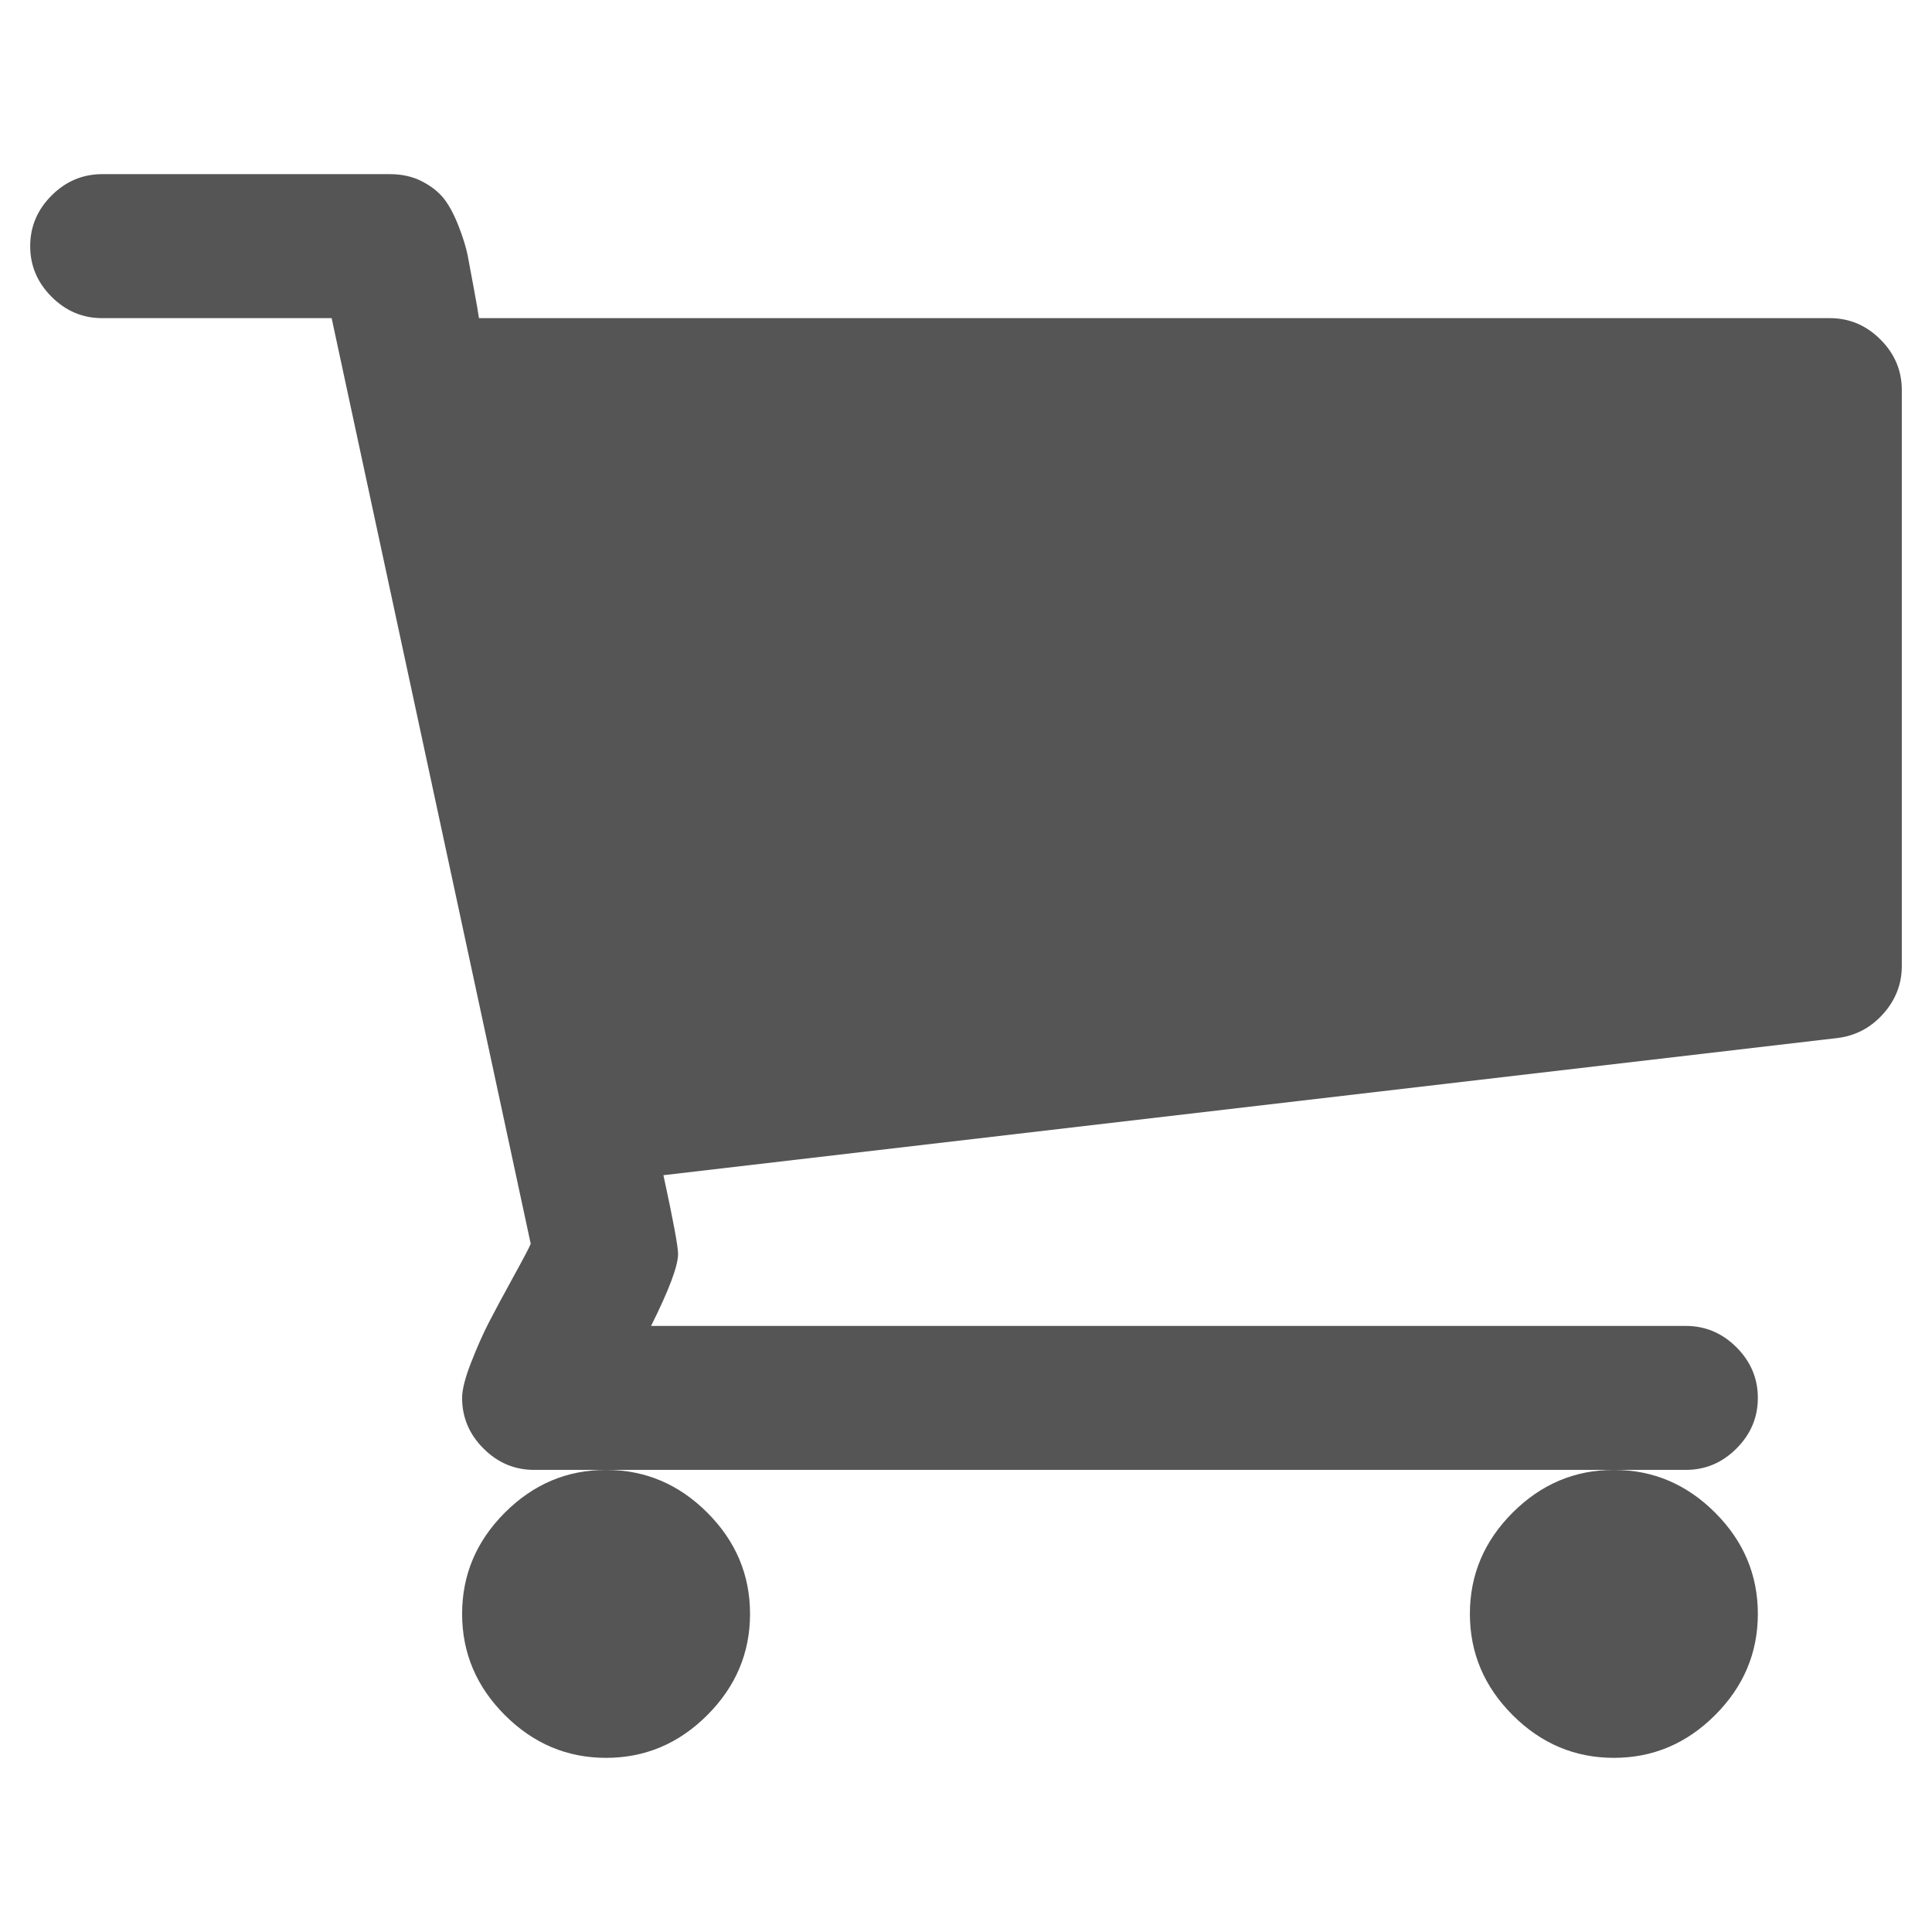 ﻿<?xml version="1.0" encoding="utf-8"?>
<!DOCTYPE svg PUBLIC "-//W3C//DTD SVG 1.1//EN" "http://www.w3.org/Graphics/SVG/1.1/DTD/svg11.dtd">
<svg xmlns="http://www.w3.org/2000/svg" xmlns:xlink="http://www.w3.org/1999/xlink" version="1.1" baseProfile="full" width="64" height="64" viewBox="0 0 64.00 64.00" enable-background="new 0 0 64.00 64.00" xml:space="preserve">
	<path fill="#555555" fill-opacity="1" stroke-width="1.333" stroke-linejoin="miter" d="M 24.846,53.462C 24.846,54.753 24.374,55.871 23.43,56.815C 22.486,57.759 21.369,58.231 20.077,58.231C 18.785,58.231 17.668,57.759 16.724,56.815C 15.78,55.871 15.308,54.753 15.308,53.462C 15.308,52.17 15.78,51.052 16.724,50.108C 17.668,49.164 18.785,48.692 20.077,48.692C 21.369,48.692 22.486,49.164 23.43,50.108C 24.374,51.052 24.846,52.17 24.846,53.462 Z M 58.231,53.462C 58.231,54.753 57.759,55.871 56.815,56.815C 55.871,57.759 54.753,58.231 53.462,58.231C 52.17,58.231 51.052,57.759 50.108,56.815C 49.164,55.871 48.692,54.753 48.692,53.462C 48.692,52.17 49.164,51.052 50.108,50.108C 51.052,49.164 52.17,48.692 53.462,48.692C 54.753,48.692 55.871,49.164 56.815,50.108C 57.759,51.052 58.231,52.17 58.231,53.462 Z M 63,12.923L 63,32C 63,32.596 62.795,33.124 62.385,33.584C 61.975,34.043 61.472,34.31 60.876,34.385L 21.977,38.93C 22.3,40.421 22.462,41.29 22.462,41.538C 22.462,41.936 22.163,42.731 21.567,43.923L 55.846,43.923C 56.492,43.923 57.051,44.159 57.523,44.631C 57.995,45.103 58.231,45.662 58.231,46.308C 58.231,46.953 57.995,47.512 57.523,47.984C 57.051,48.456 56.492,48.692 55.846,48.692L 17.692,48.692C 17.047,48.692 16.488,48.456 16.016,47.984C 15.544,47.512 15.308,46.953 15.308,46.308C 15.308,46.035 15.407,45.643 15.606,45.134C 15.805,44.625 16.003,44.178 16.202,43.793C 16.401,43.408 16.668,42.911 17.003,42.302C 17.338,41.694 17.531,41.327 17.581,41.203L 10.986,10.539L 3.385,10.539C 2.739,10.539 2.18,10.303 1.708,9.831C 1.236,9.359 1,8.8 1,8.154C 1,7.508 1.236,6.949 1.708,6.477C 2.18,6.005 2.739,5.769 3.385,5.769L 12.923,5.769C 13.32,5.769 13.675,5.85 13.985,6.011C 14.296,6.173 14.538,6.365 14.712,6.589C 14.885,6.812 15.047,7.117 15.196,7.502C 15.345,7.887 15.444,8.21 15.494,8.471C 15.544,8.731 15.612,9.098 15.699,9.57C 15.786,10.042 15.842,10.365 15.867,10.539L 60.615,10.539C 61.261,10.539 61.82,10.774 62.292,11.246C 62.764,11.718 63,12.277 63,12.923 Z "/>
</svg>
